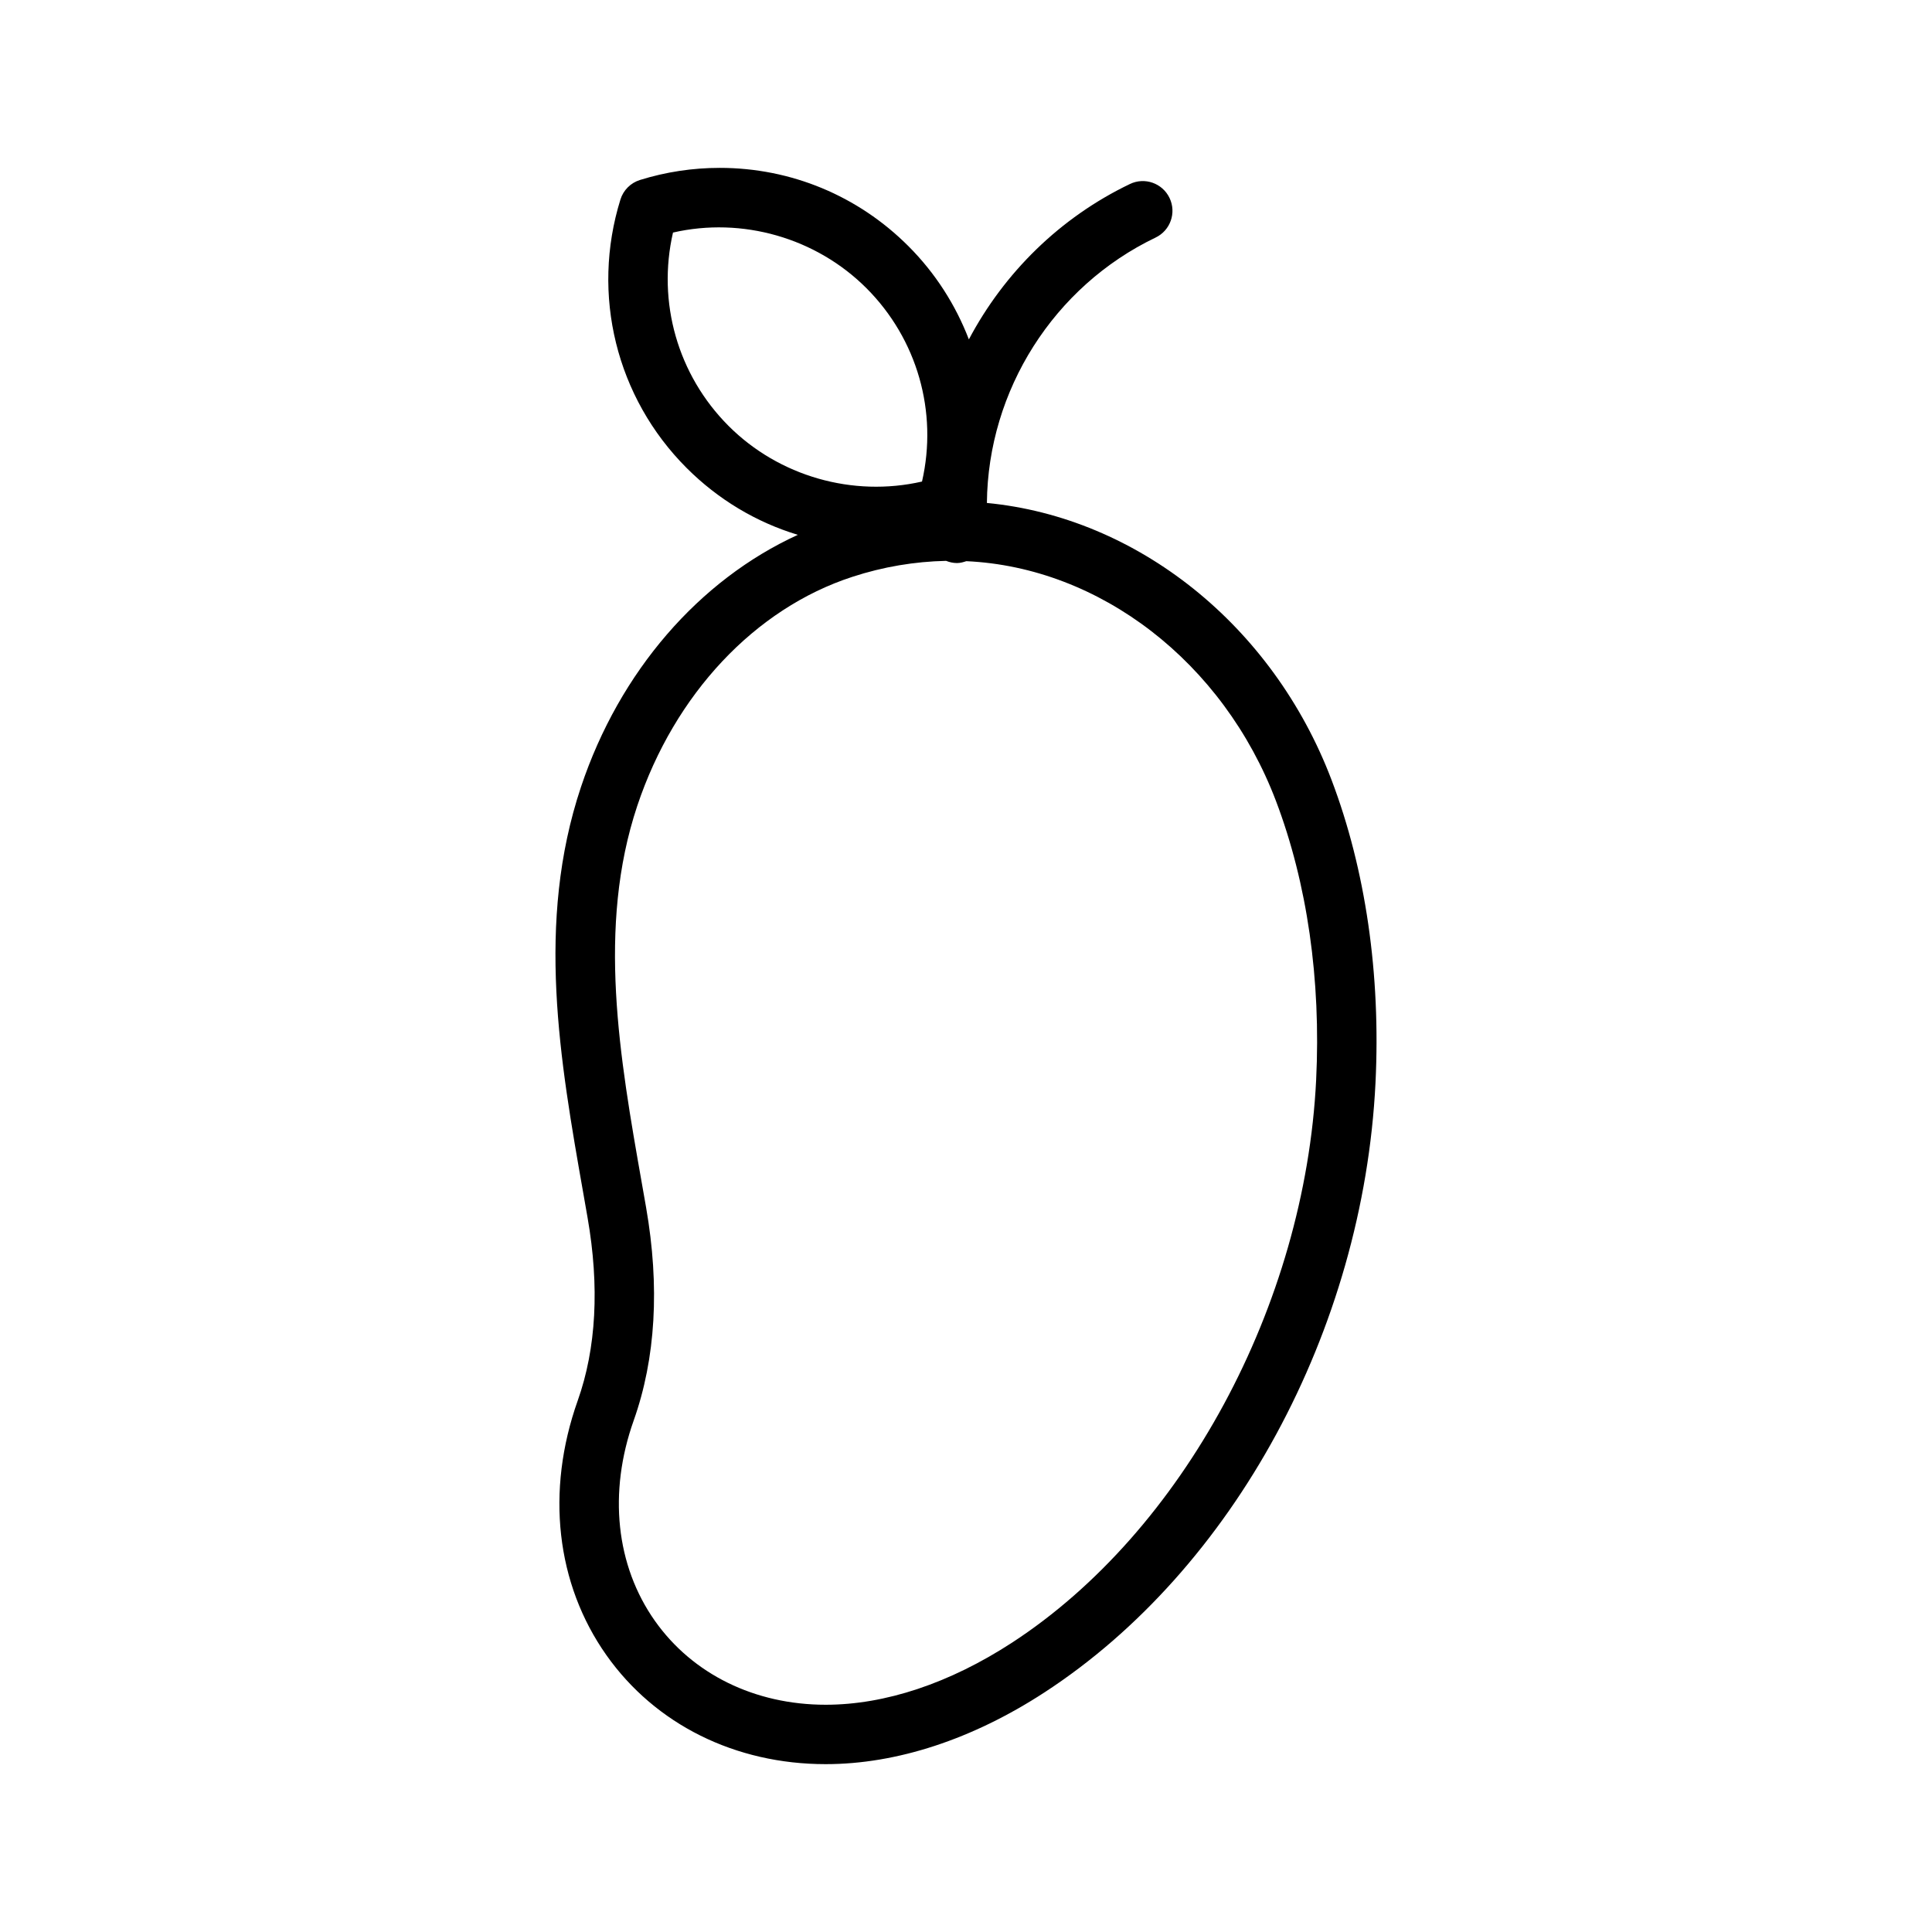 <?xml version="1.0" encoding="UTF-8"?>
<!-- Uploaded to: ICON Repo, www.svgrepo.com, Generator: ICON Repo Mixer Tools -->
<svg fill="#000000" width="800px" height="800px" version="1.1" viewBox="144 144 512 512" xmlns="http://www.w3.org/2000/svg">
 <path d="m496.87 350.68c-15.609-41.078-51.586-69.586-91.332-73.391 0.277-29.852 17.734-57.406 44.703-70.332 3.922-1.875 5.578-6.574 3.699-10.492-1.879-3.93-6.59-5.59-10.5-3.699-18.547 8.887-33.348 23.547-42.68 41.18-3.496-9.102-8.859-17.547-16.023-24.715-13.375-13.375-31.133-20.742-50.008-20.742-7.172 0-14.285 1.078-21.129 3.207-2.477 0.77-4.414 2.707-5.18 5.18-7.84 25.215-1.117 52.477 17.539 71.141 8.375 8.375 18.469 14.391 29.477 17.719-26.125 11.941-47.238 36.184-57.469 66.812-12.02 35.977-5.59 72.461 0.625 107.75l1.117 6.379c3.191 18.305 2.312 34.633-2.613 48.516-8.508 23.969-5.734 48.547 7.606 67.441 12.961 18.352 34.137 28.883 58.105 28.883h0.008c18.828 0 38.879-6.574 57.992-19.02 50.043-32.586 84.469-95.98 87.711-161.5 1.414-28.75-2.613-56.523-11.648-80.316zm-174.52-145.05c18.301-4.203 37.887 1.367 51.254 14.73 13.508 13.516 18.969 32.824 14.738 51.254-18.301 4.191-37.887-1.367-51.254-14.73-13.508-13.52-18.969-32.828-14.738-51.254zm170.44 224.59c-2.949 59.711-35.332 119.62-80.574 149.09-16.551 10.77-33.633 16.465-49.398 16.465h-0.008c-18.785 0-35.273-8.102-45.246-22.219-10.352-14.66-12.402-34.016-5.633-53.098 5.844-16.465 6.949-35.477 3.289-56.488l-1.125-6.402c-5.879-33.355-11.953-67.844-1.203-100.04 9.883-29.574 31.18-52.254 56.977-60.656 8.195-2.68 16.547-4.062 24.855-4.242 0.898 0.355 1.863 0.582 2.887 0.582 0.875 0 1.68-0.234 2.465-0.496 35.391 1.609 68.066 26.691 82.074 63.559 8.27 21.781 11.953 47.352 10.641 73.949z"/>
</svg>